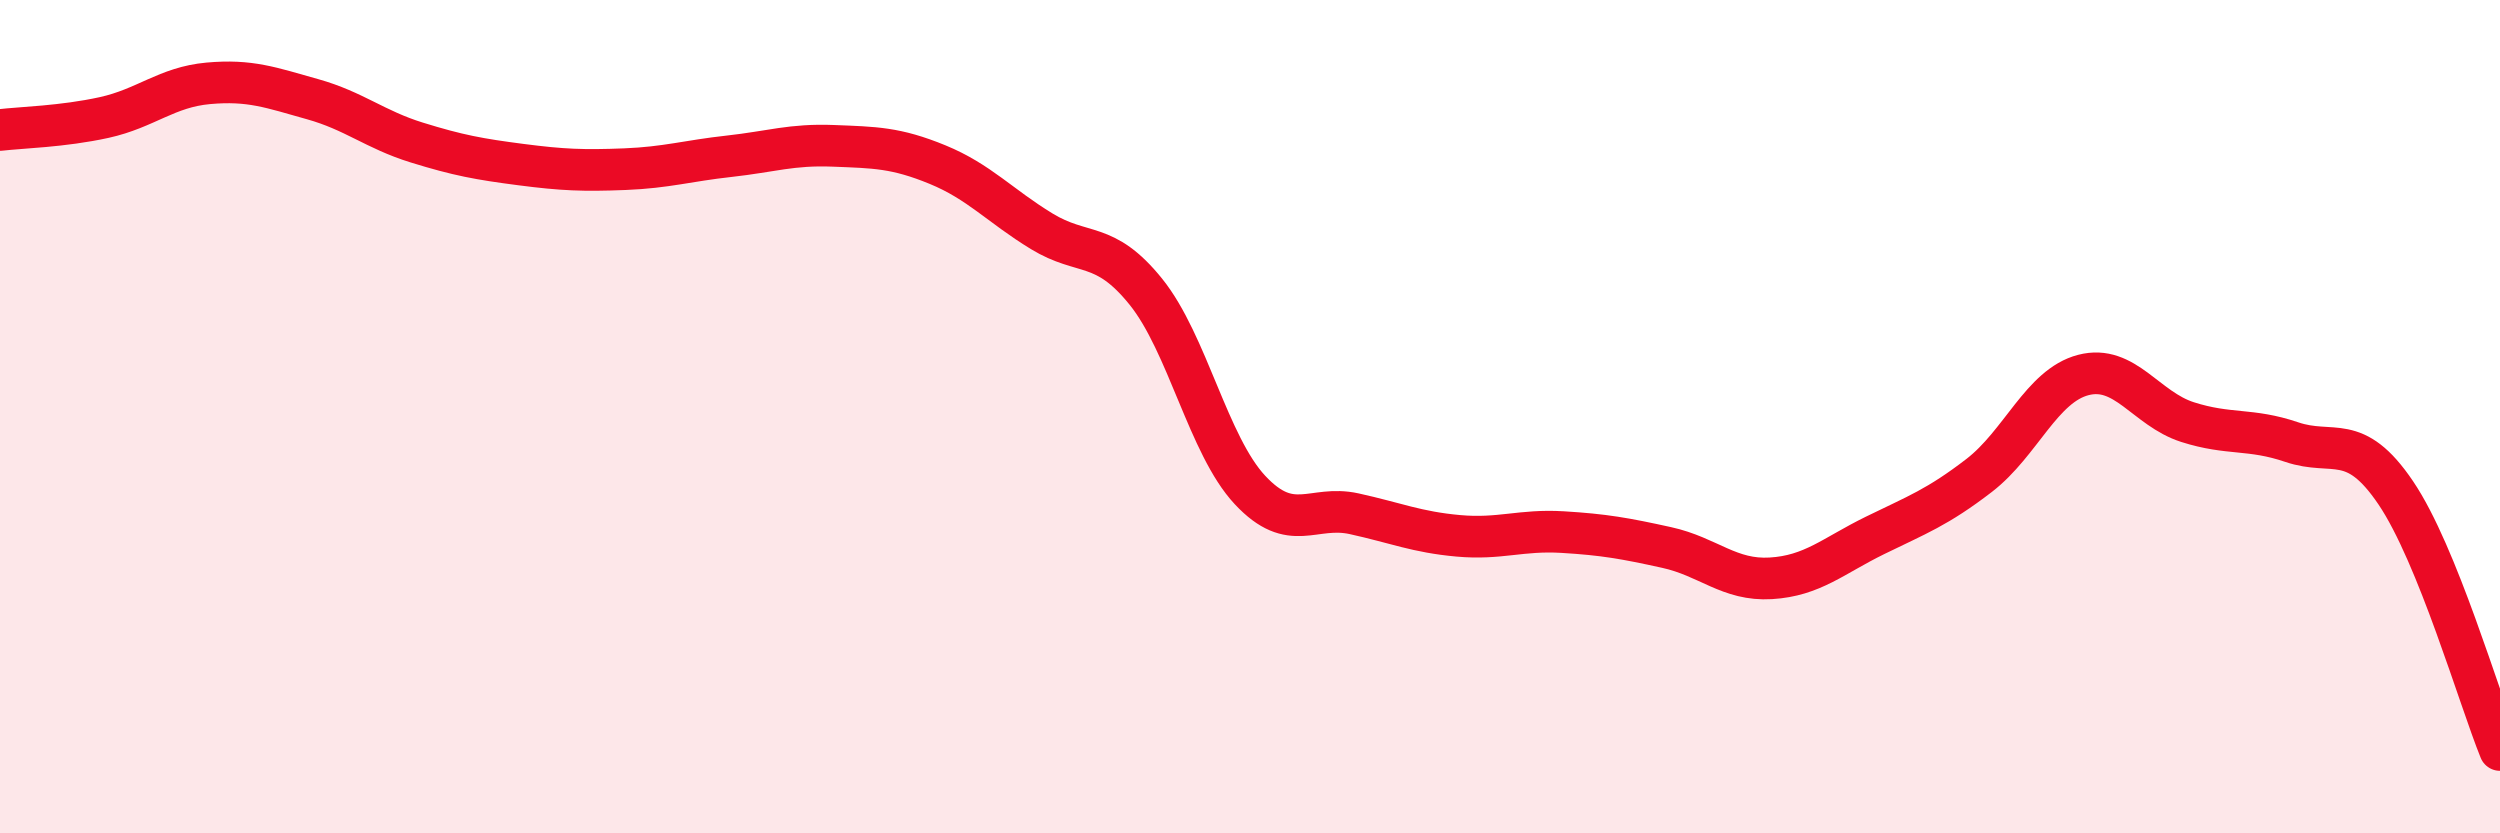 
    <svg width="60" height="20" viewBox="0 0 60 20" xmlns="http://www.w3.org/2000/svg">
      <path
        d="M 0,3.12 C 0.5,3.06 1.5,3.04 2.5,2.82 C 3.5,2.6 4,2.09 5,2 C 6,1.91 6.5,2.1 7.5,2.38 C 8.5,2.66 9,3.11 10,3.42 C 11,3.73 11.5,3.82 12.5,3.95 C 13.5,4.08 14,4.1 15,4.06 C 16,4.02 16.5,3.86 17.5,3.75 C 18.5,3.64 19,3.46 20,3.5 C 21,3.54 21.5,3.54 22.5,3.95 C 23.5,4.36 24,4.94 25,5.55 C 26,6.16 26.5,5.76 27.5,7 C 28.5,8.24 29,10.69 30,11.76 C 31,12.83 31.5,12.11 32.5,12.33 C 33.5,12.55 34,12.77 35,12.86 C 36,12.95 36.5,12.71 37.5,12.77 C 38.5,12.83 39,12.92 40,13.14 C 41,13.36 41.5,13.94 42.5,13.88 C 43.5,13.82 44,13.34 45,12.85 C 46,12.36 46.5,12.18 47.5,11.41 C 48.5,10.64 49,9.26 50,9 C 51,8.74 51.5,9.81 52.5,10.13 C 53.5,10.45 54,10.27 55,10.61 C 56,10.95 56.5,10.35 57.5,11.83 C 58.5,13.31 59.5,16.77 60,18L60 20L0 20Z"
        fill="#EB0A25"
        opacity="0.1"
        stroke-linecap="round"
        stroke-linejoin="round"
      />
      <path
        d="M 0,3.12 C 0.5,3.06 1.5,3.04 2.5,2.82 C 3.5,2.6 4,2.09 5,2 C 6,1.91 6.5,2.1 7.5,2.38 C 8.5,2.66 9,3.11 10,3.42 C 11,3.73 11.5,3.82 12.5,3.95 C 13.5,4.08 14,4.1 15,4.06 C 16,4.02 16.5,3.86 17.5,3.75 C 18.5,3.64 19,3.46 20,3.5 C 21,3.54 21.5,3.54 22.5,3.95 C 23.5,4.36 24,4.94 25,5.55 C 26,6.16 26.5,5.76 27.5,7 C 28.5,8.24 29,10.69 30,11.76 C 31,12.83 31.5,12.11 32.5,12.33 C 33.5,12.55 34,12.77 35,12.86 C 36,12.95 36.5,12.71 37.5,12.77 C 38.5,12.83 39,12.92 40,13.14 C 41,13.36 41.5,13.94 42.5,13.88 C 43.5,13.82 44,13.34 45,12.85 C 46,12.36 46.5,12.18 47.5,11.41 C 48.5,10.64 49,9.26 50,9 C 51,8.74 51.5,9.81 52.5,10.13 C 53.5,10.45 54,10.27 55,10.61 C 56,10.95 56.5,10.35 57.5,11.83 C 58.5,13.31 59.5,16.77 60,18"
        stroke="#EB0A25"
        stroke-width="1"
        fill="none"
        stroke-linecap="round"
        stroke-linejoin="round"
      />
    </svg>
  